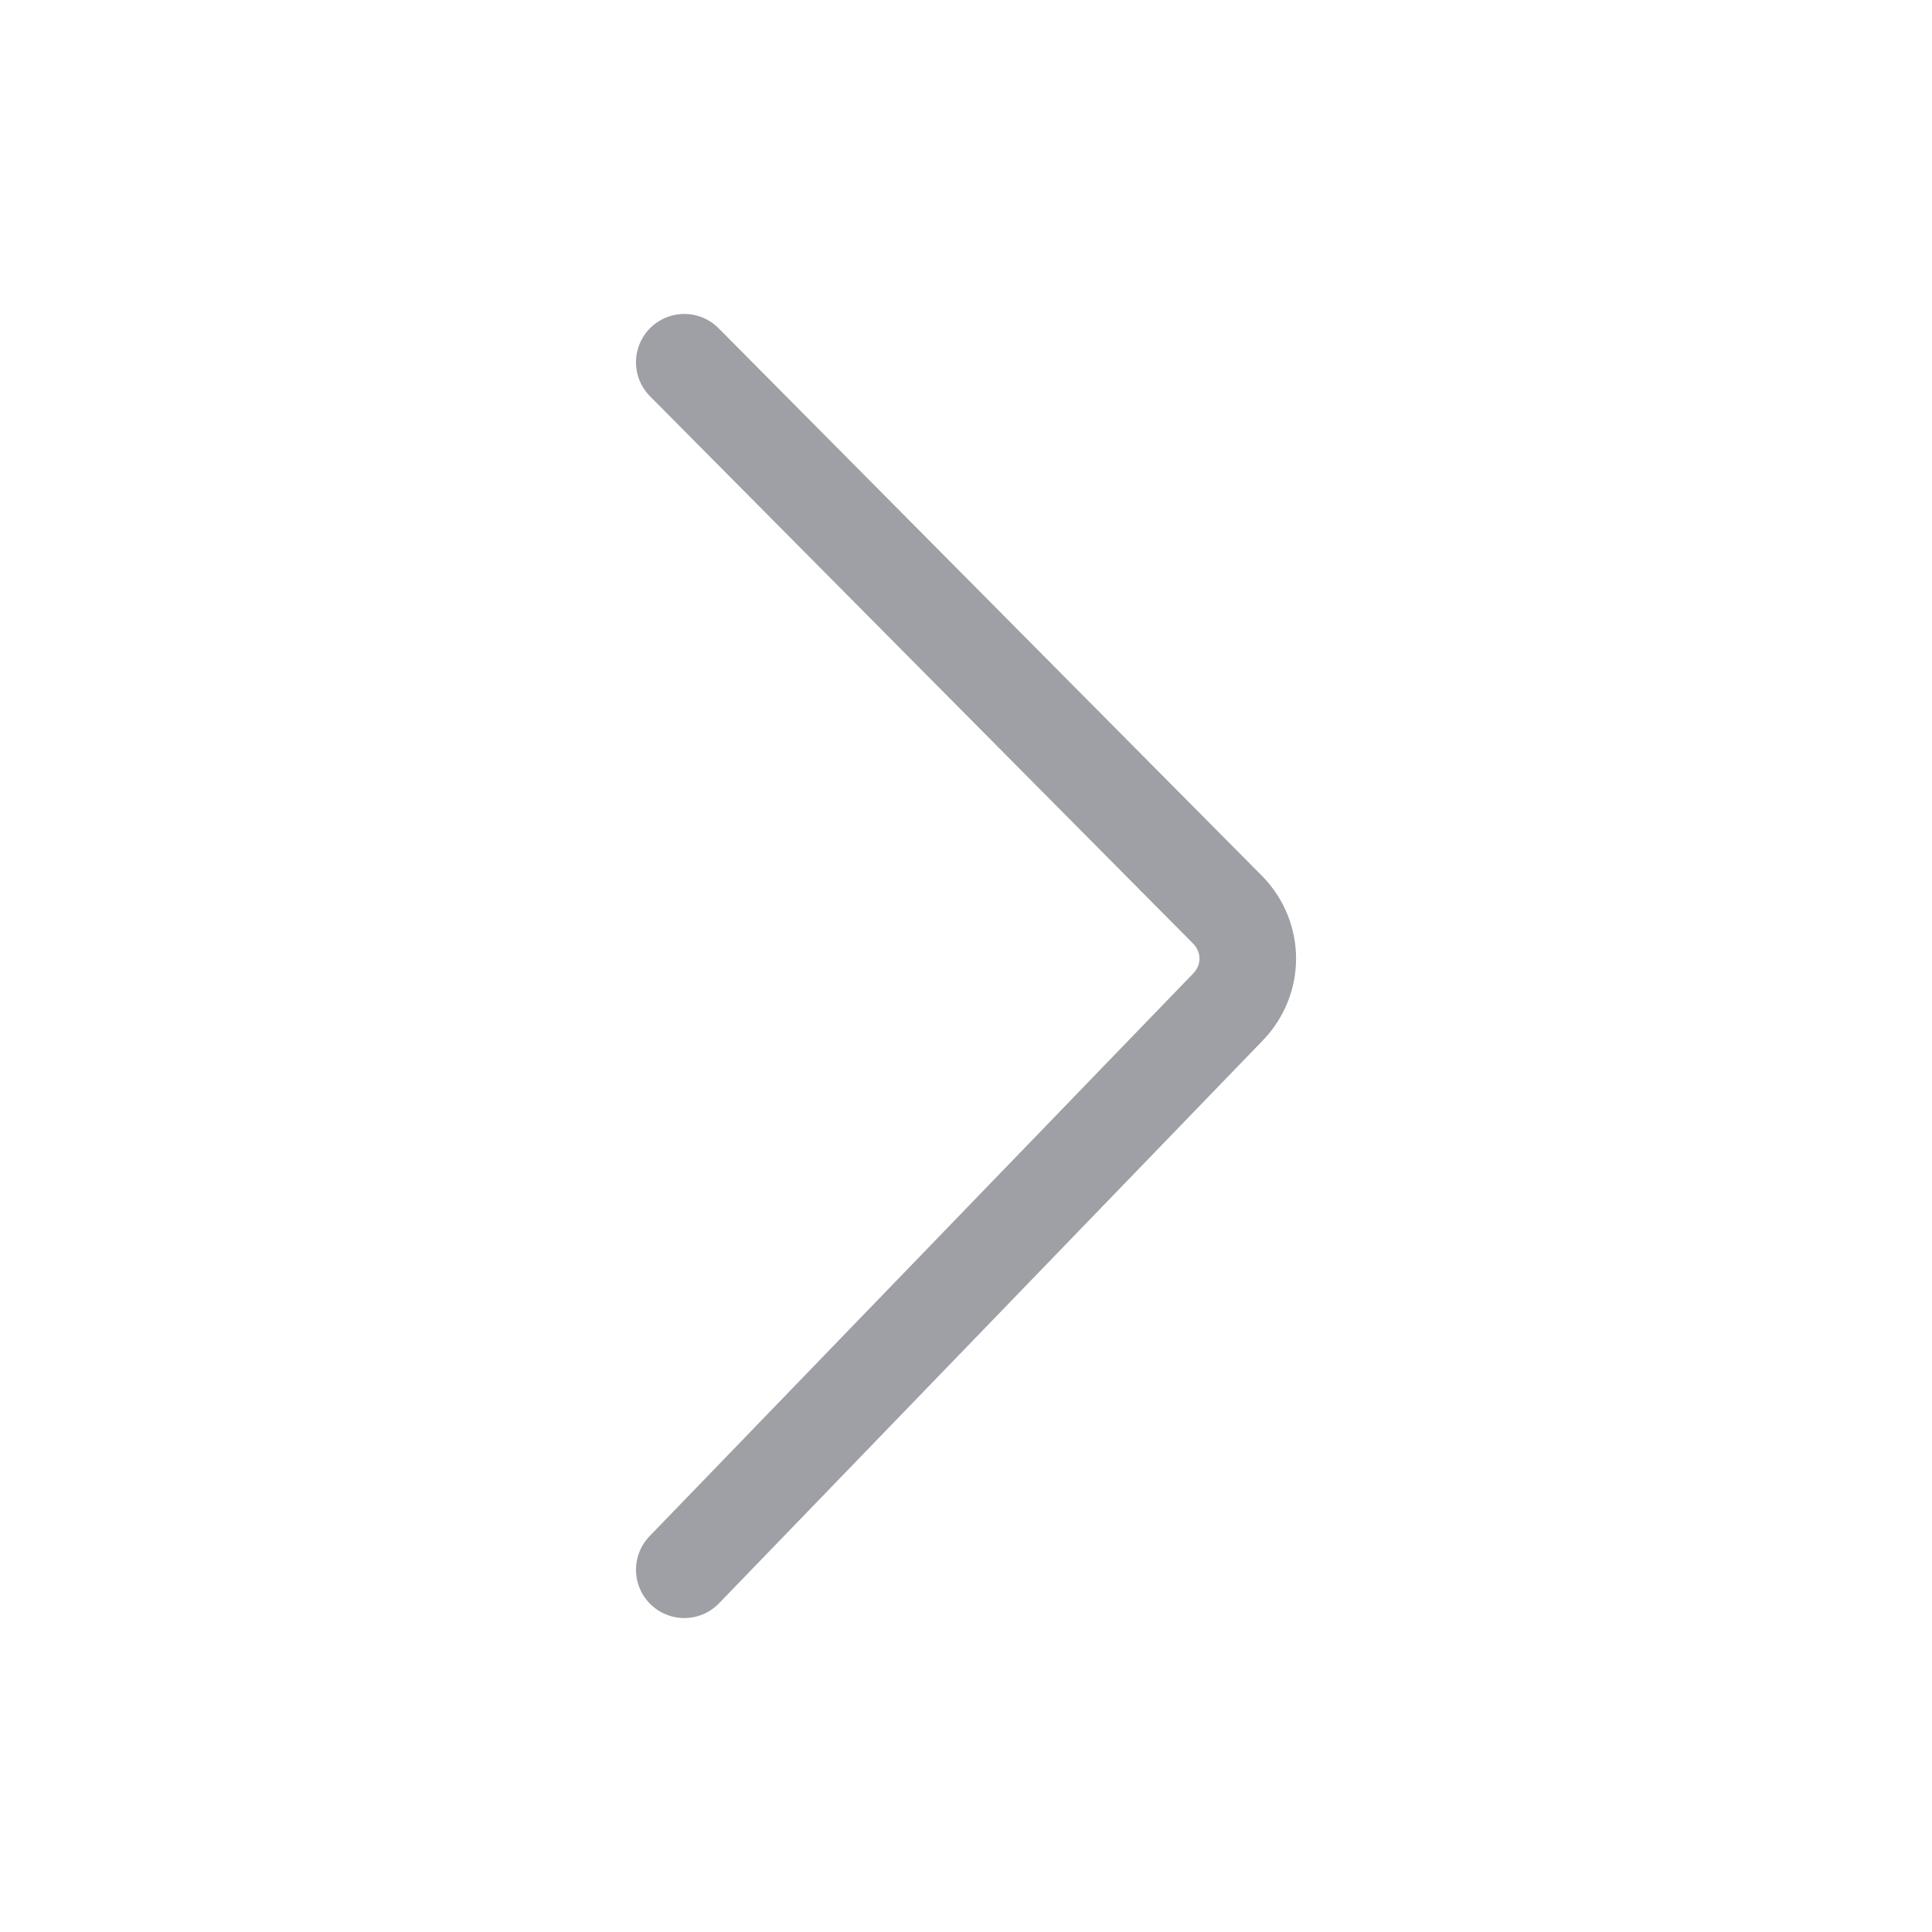<svg width="16" height="16" viewBox="0 0 16 16" fill="none" xmlns="http://www.w3.org/2000/svg">
<path d="M5.667 13L10.17 8.339C10.388 8.113 10.388 7.764 10.17 7.538L5.667 3" stroke="#9FA0A6" stroke-width="0.8" stroke-linecap="round"/>
</svg>
